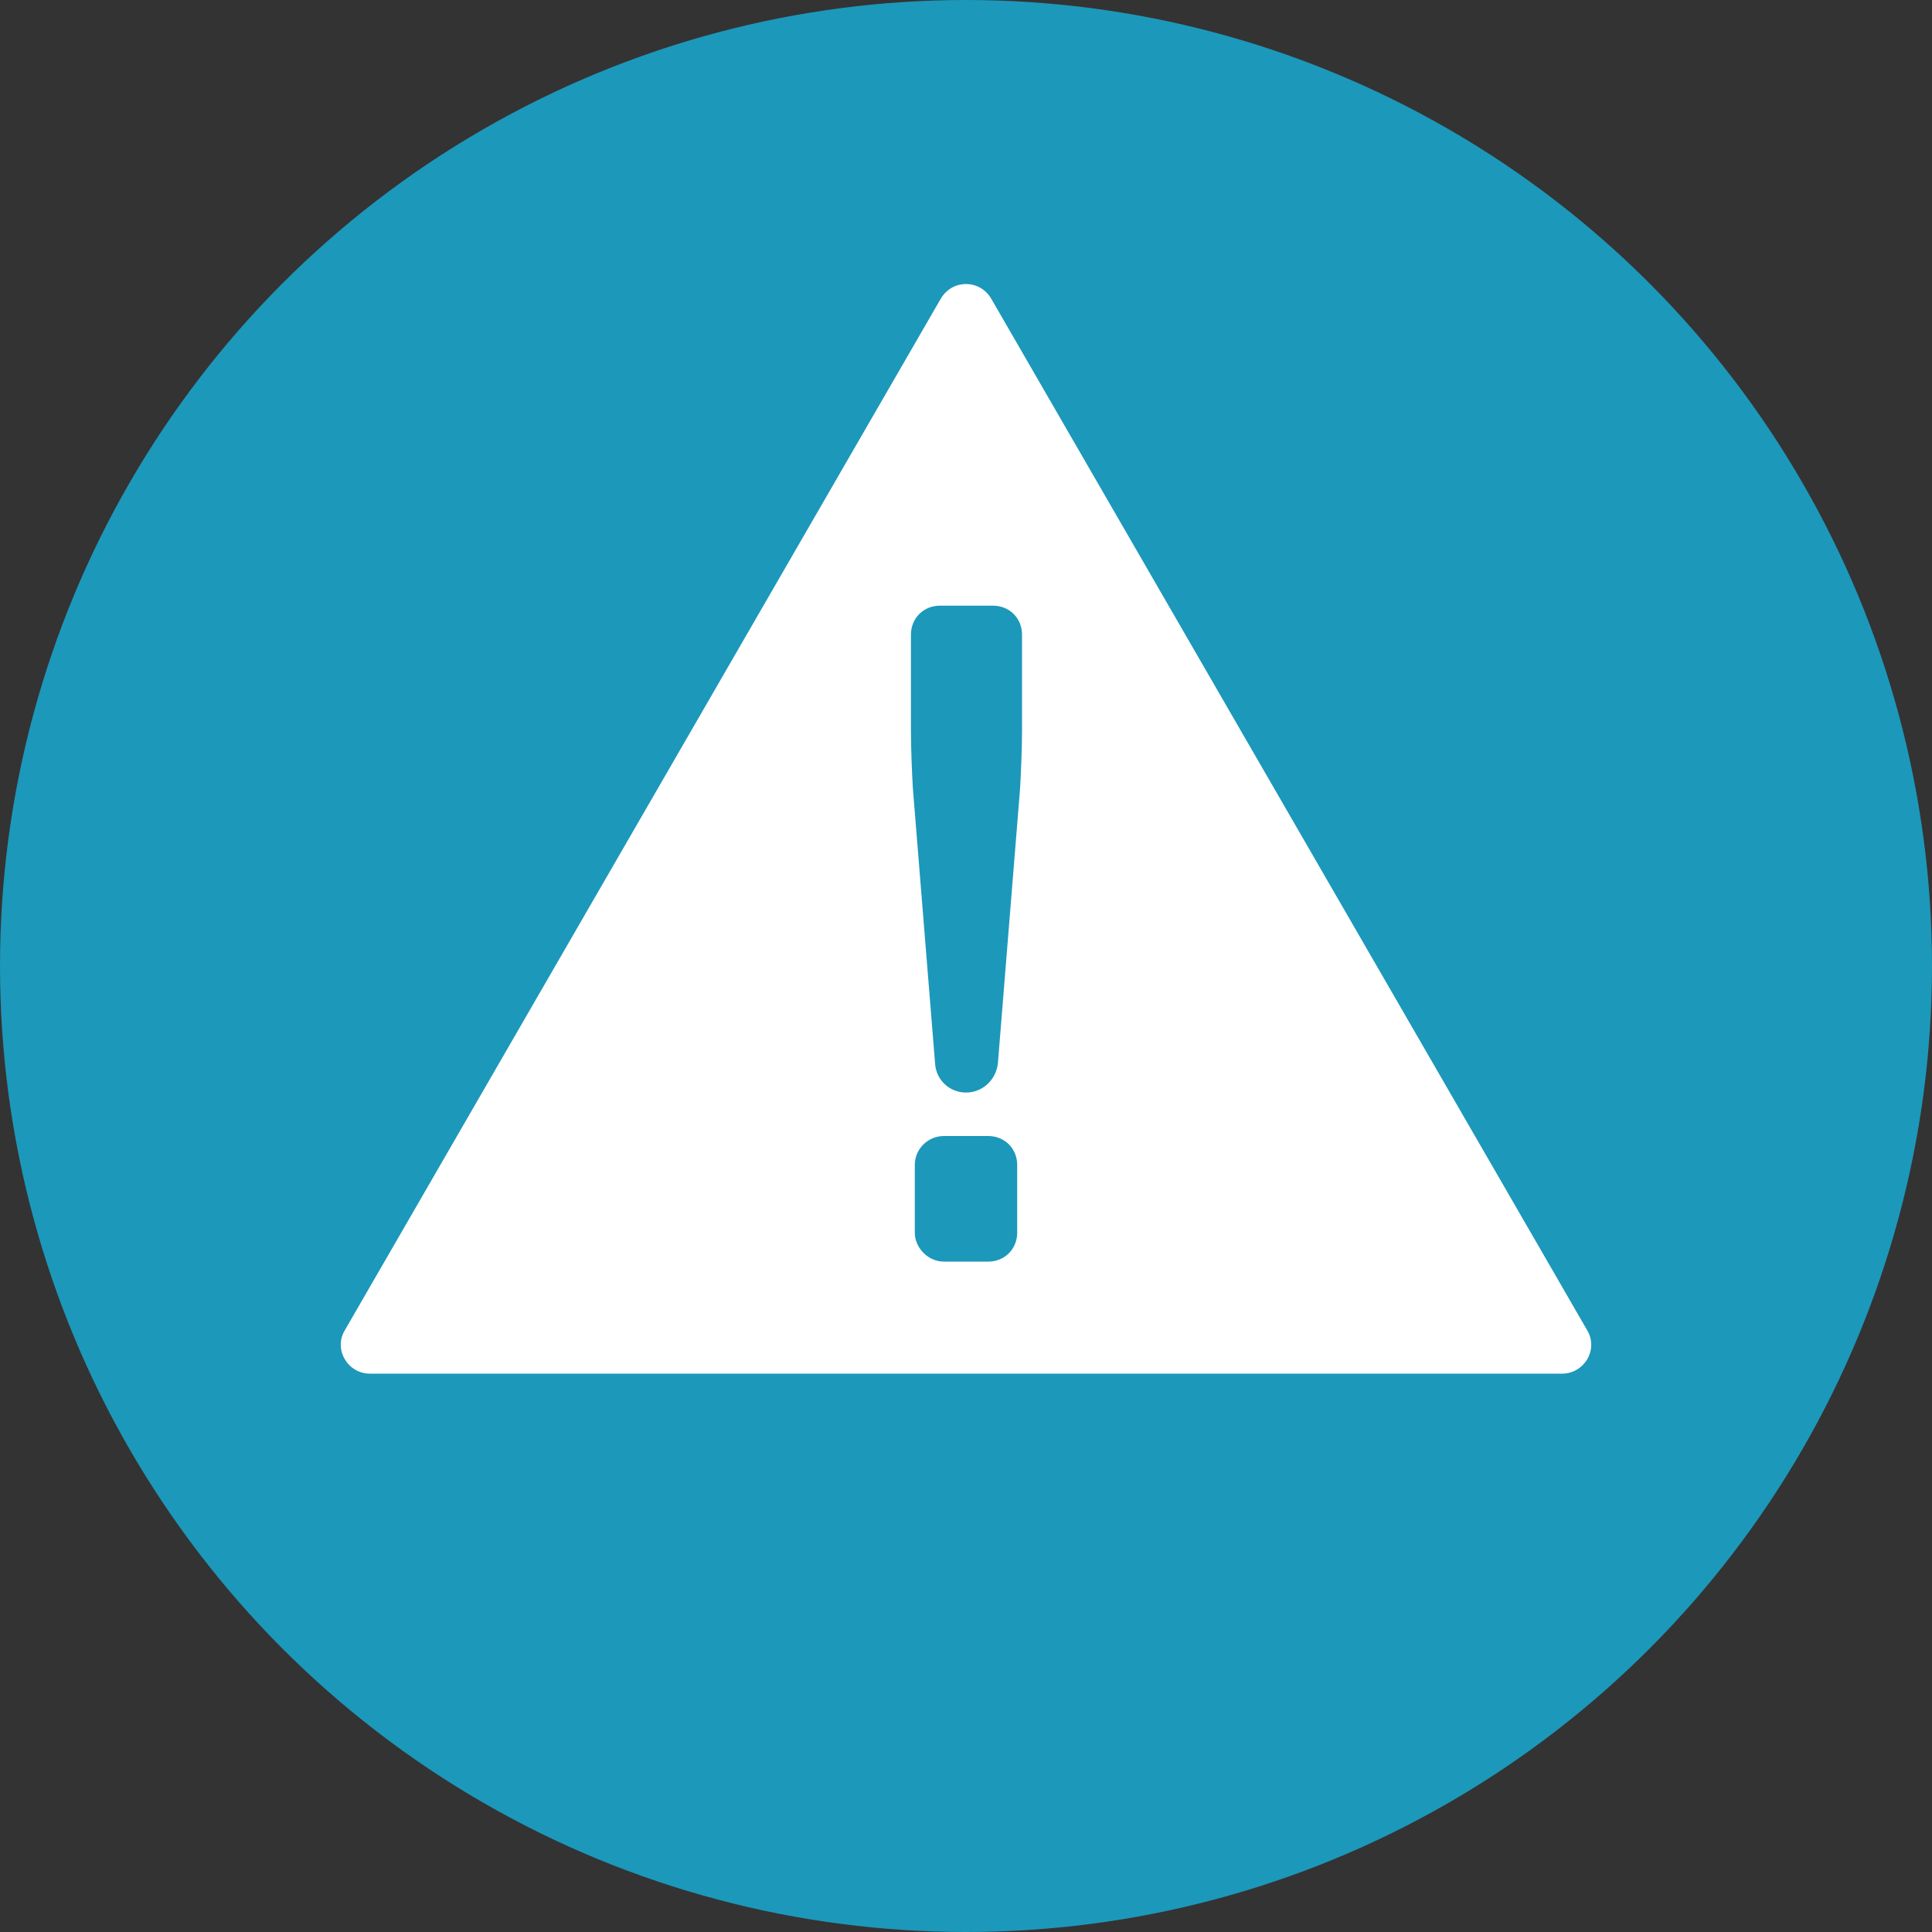 <?xml version="1.0" encoding="utf-8"?>
<!-- Generator: Adobe Illustrator 24.3.0, SVG Export Plug-In . SVG Version: 6.00 Build 0)  -->
<svg version="1.1" id="レイヤー_1" xmlns="http://www.w3.org/2000/svg" xmlns:xlink="http://www.w3.org/1999/xlink" x="0px"
	 y="0px" viewBox="0 0 200 200" style="enable-background:new 0 0 200 200;" xml:space="preserve">
<rect x="0" y="0" width="200" height="200" fill="#333333" stroke="none"/>
<style type="text/css">
	.st0{fill:#1C98BA;}
	.st1{fill:#FFFFFF;}
</style>
<circle class="st0" cx="100" cy="100" r="100"/>
<g>
	<path class="st1" d="M97.4,30.9L35.7,137.7c-1.2,2,0.3,4.5,2.6,4.5h123.4c2.3,0,3.8-2.5,2.6-4.5L102.6,30.9
		C101.4,28.9,98.6,28.9,97.4,30.9z"/>
	<g>
		<g>
			<path class="st0" d="M100,113.1c-1.7,0-3.1-1.3-3.2-3l-2.3-28.5c-0.1-1.6-0.2-4.3-0.2-6l0-9.9c0-1.7,1.3-3,3-3h5.5
				c1.7,0,3,1.3,3,3l0,9.9c0,1.7-0.1,4.3-0.2,6l-2.3,28.5C103.1,111.8,101.7,113.1,100,113.1L100,113.1z"/>
		</g>
		<g>
			<path class="st0" d="M97.7,130.6c-1.6,0-3-1.4-3-3l0-7c0-1.7,1.4-3,3-3h4.6c1.7,0,3,1.3,3,3l0,7c0,1.7-1.3,3-3,3H97.7z"/>
		</g>
	</g>
</g>
</svg>
